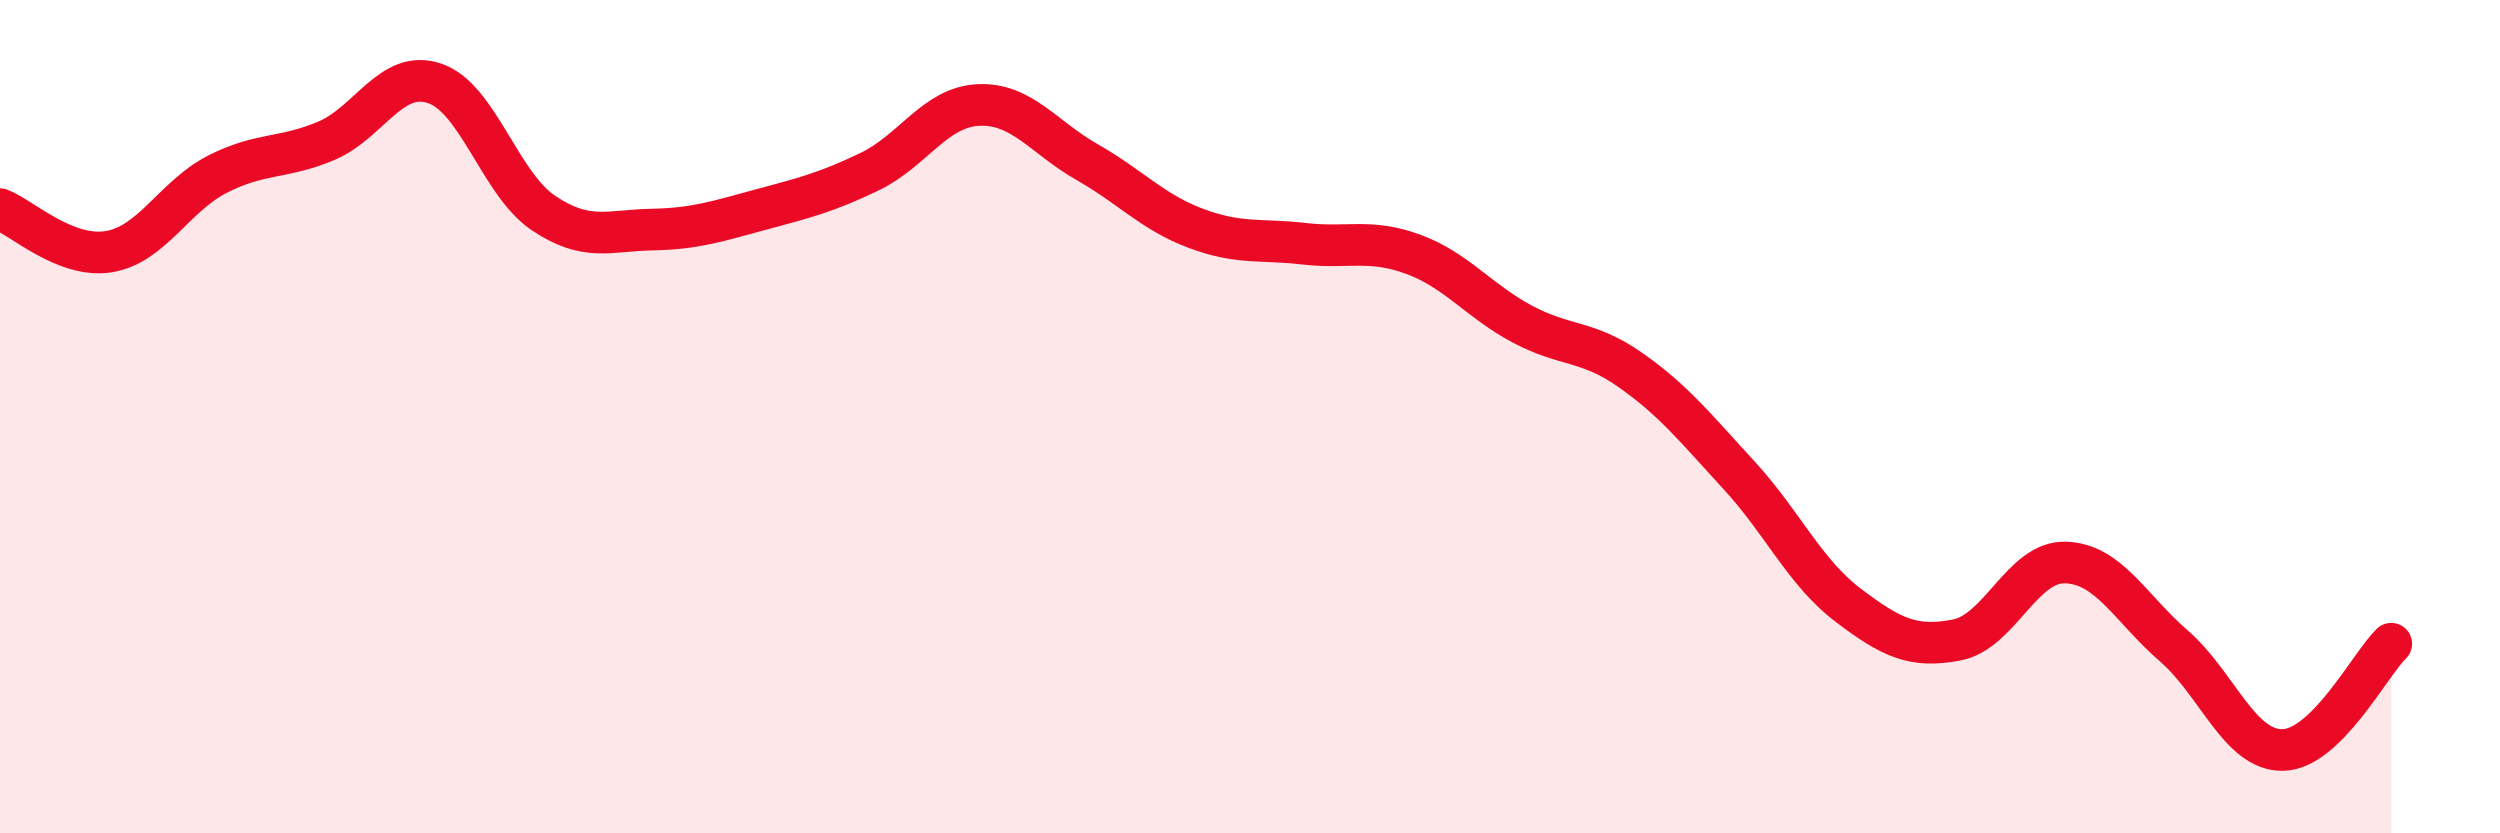 
    <svg width="60" height="20" viewBox="0 0 60 20" xmlns="http://www.w3.org/2000/svg">
      <path
        d="M 0,5.02 C 0.52,5.22 1.57,6.21 2.61,6.04 C 3.65,5.87 4.18,4.71 5.22,4.18 C 6.26,3.65 6.79,3.82 7.83,3.38 C 8.87,2.94 9.39,1.65 10.43,2 C 11.47,2.35 12,4.41 13.04,5.11 C 14.08,5.81 14.61,5.53 15.65,5.51 C 16.69,5.49 17.22,5.31 18.26,5.03 C 19.3,4.75 19.83,4.62 20.87,4.12 C 21.91,3.62 22.44,2.57 23.48,2.52 C 24.52,2.47 25.05,3.3 26.09,3.89 C 27.13,4.48 27.66,5.09 28.7,5.48 C 29.74,5.87 30.26,5.73 31.3,5.85 C 32.34,5.97 32.87,5.72 33.91,6.1 C 34.95,6.48 35.48,7.21 36.52,7.77 C 37.56,8.33 38.09,8.15 39.13,8.88 C 40.17,9.61 40.7,10.28 41.74,11.41 C 42.78,12.54 43.31,13.73 44.35,14.52 C 45.39,15.31 45.92,15.56 46.96,15.36 C 48,15.16 48.53,13.47 49.57,13.5 C 50.61,13.53 51.13,14.6 52.17,15.5 C 53.21,16.4 53.74,18.01 54.78,18 C 55.82,17.99 56.87,15.96 57.39,15.45L57.39 20L0 20Z"
        fill="#EB0A25"
        opacity="0.1"
        stroke-linecap="round"
        stroke-linejoin="round"
      />
      <path
        d="M 0,5.02 C 0.52,5.22 1.57,6.21 2.61,6.04 C 3.65,5.87 4.18,4.71 5.22,4.18 C 6.26,3.65 6.79,3.82 7.83,3.38 C 8.87,2.94 9.39,1.65 10.43,2 C 11.47,2.35 12,4.41 13.04,5.11 C 14.08,5.81 14.61,5.53 15.65,5.51 C 16.69,5.49 17.22,5.31 18.26,5.03 C 19.3,4.75 19.83,4.62 20.87,4.12 C 21.91,3.62 22.44,2.57 23.48,2.52 C 24.52,2.47 25.05,3.3 26.09,3.89 C 27.13,4.48 27.66,5.09 28.7,5.48 C 29.74,5.87 30.26,5.73 31.3,5.85 C 32.34,5.97 32.87,5.72 33.91,6.1 C 34.95,6.48 35.48,7.21 36.52,7.77 C 37.56,8.33 38.09,8.15 39.13,8.88 C 40.17,9.61 40.7,10.28 41.74,11.41 C 42.78,12.54 43.31,13.73 44.35,14.52 C 45.39,15.31 45.92,15.56 46.96,15.36 C 48,15.16 48.53,13.47 49.57,13.5 C 50.61,13.53 51.13,14.6 52.17,15.5 C 53.21,16.4 53.74,18.01 54.78,18 C 55.82,17.99 56.87,15.96 57.39,15.45"
        stroke="#EB0A25"
        stroke-width="1"
        fill="none"
        stroke-linecap="round"
        stroke-linejoin="round"
      />
    </svg>
  